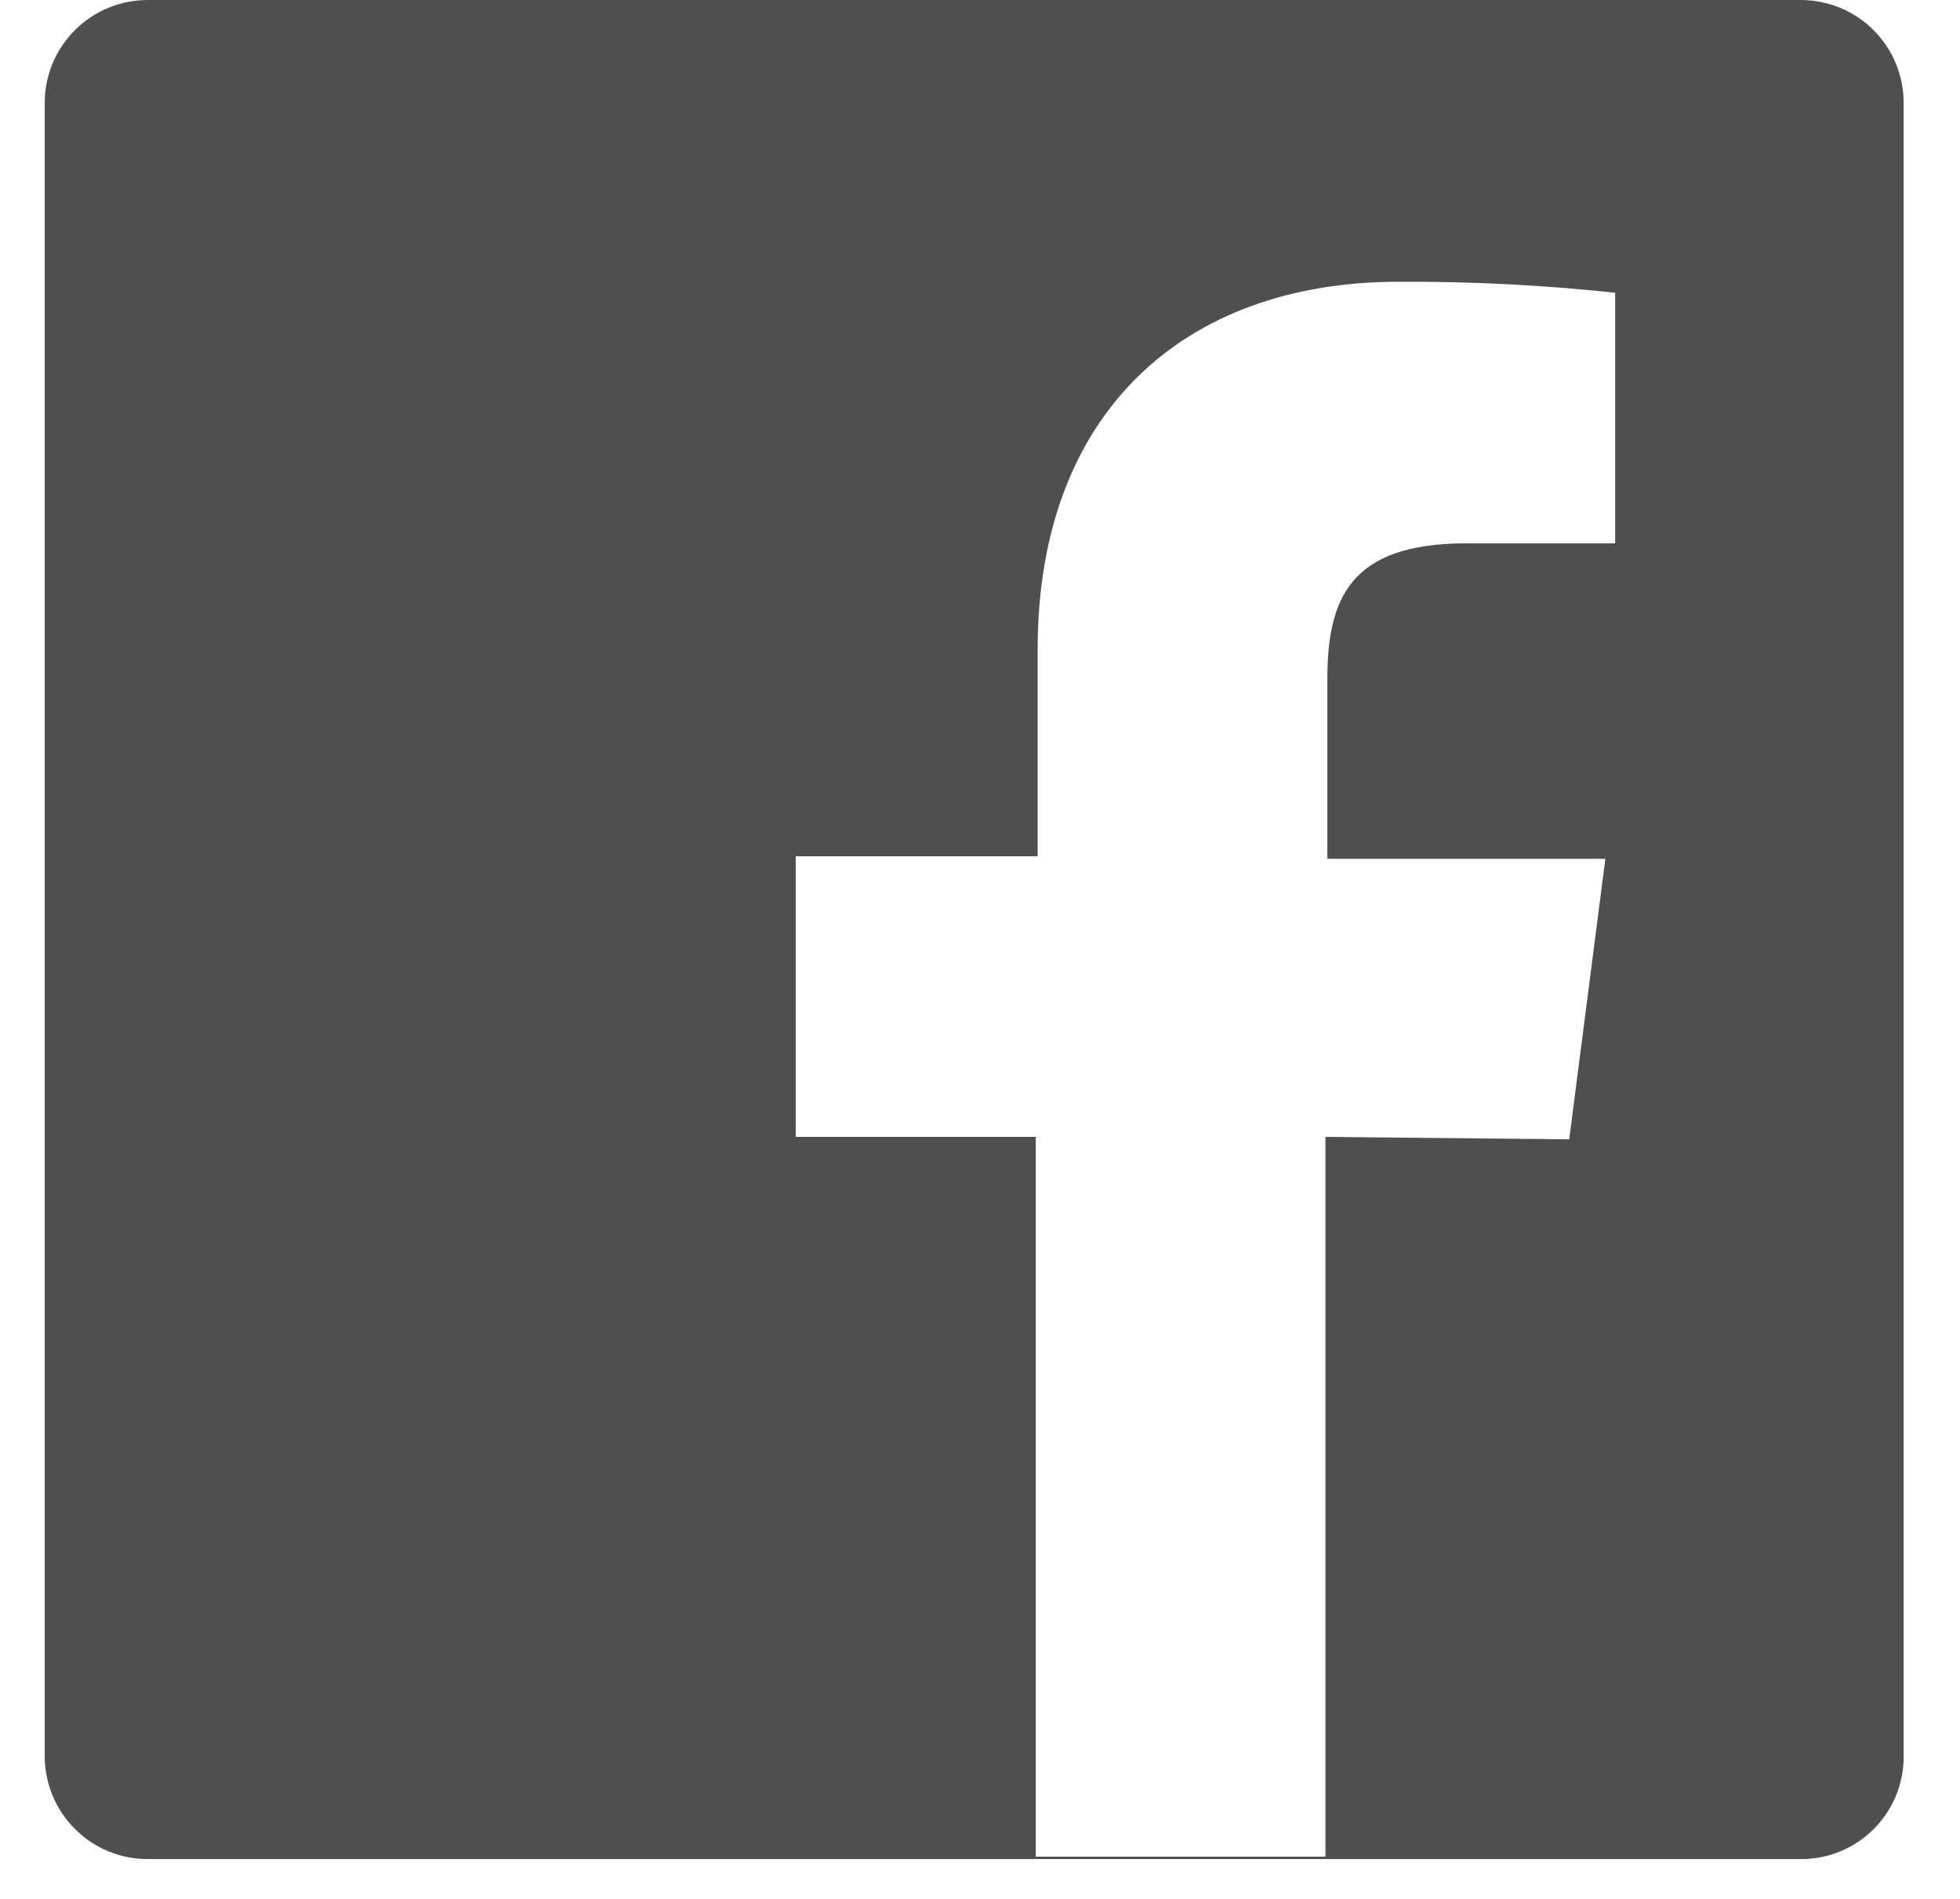 <svg width="32" height="31" viewBox="0 0 32 31" fill="none" xmlns="http://www.w3.org/2000/svg">
<path d="M31.08 1.68V28.68C31.08 29.123 30.904 29.547 30.591 29.86C30.278 30.174 29.853 30.35 29.41 30.35H2.41C1.967 30.35 1.541 30.174 1.226 29.861C0.911 29.548 0.733 29.123 0.73 28.68V1.68C0.73 1.234 0.907 0.807 1.223 0.492C1.538 0.177 1.965 0 2.41 0H29.41C29.854 0.003 30.279 0.18 30.592 0.495C30.905 0.81 31.081 1.236 31.08 1.68ZM25.62 18.6L26.21 14.02H21.671V11.09C21.671 9.77 22.041 8.87 23.941 8.87H26.37V4.779C25.195 4.653 24.013 4.593 22.83 4.6C19.34 4.6 16.941 6.73 16.941 10.6V13.979H12.991V18.56H16.91V30.31H21.64V18.56L25.62 18.6Z" fill="#4F4F4F"/>
</svg>
